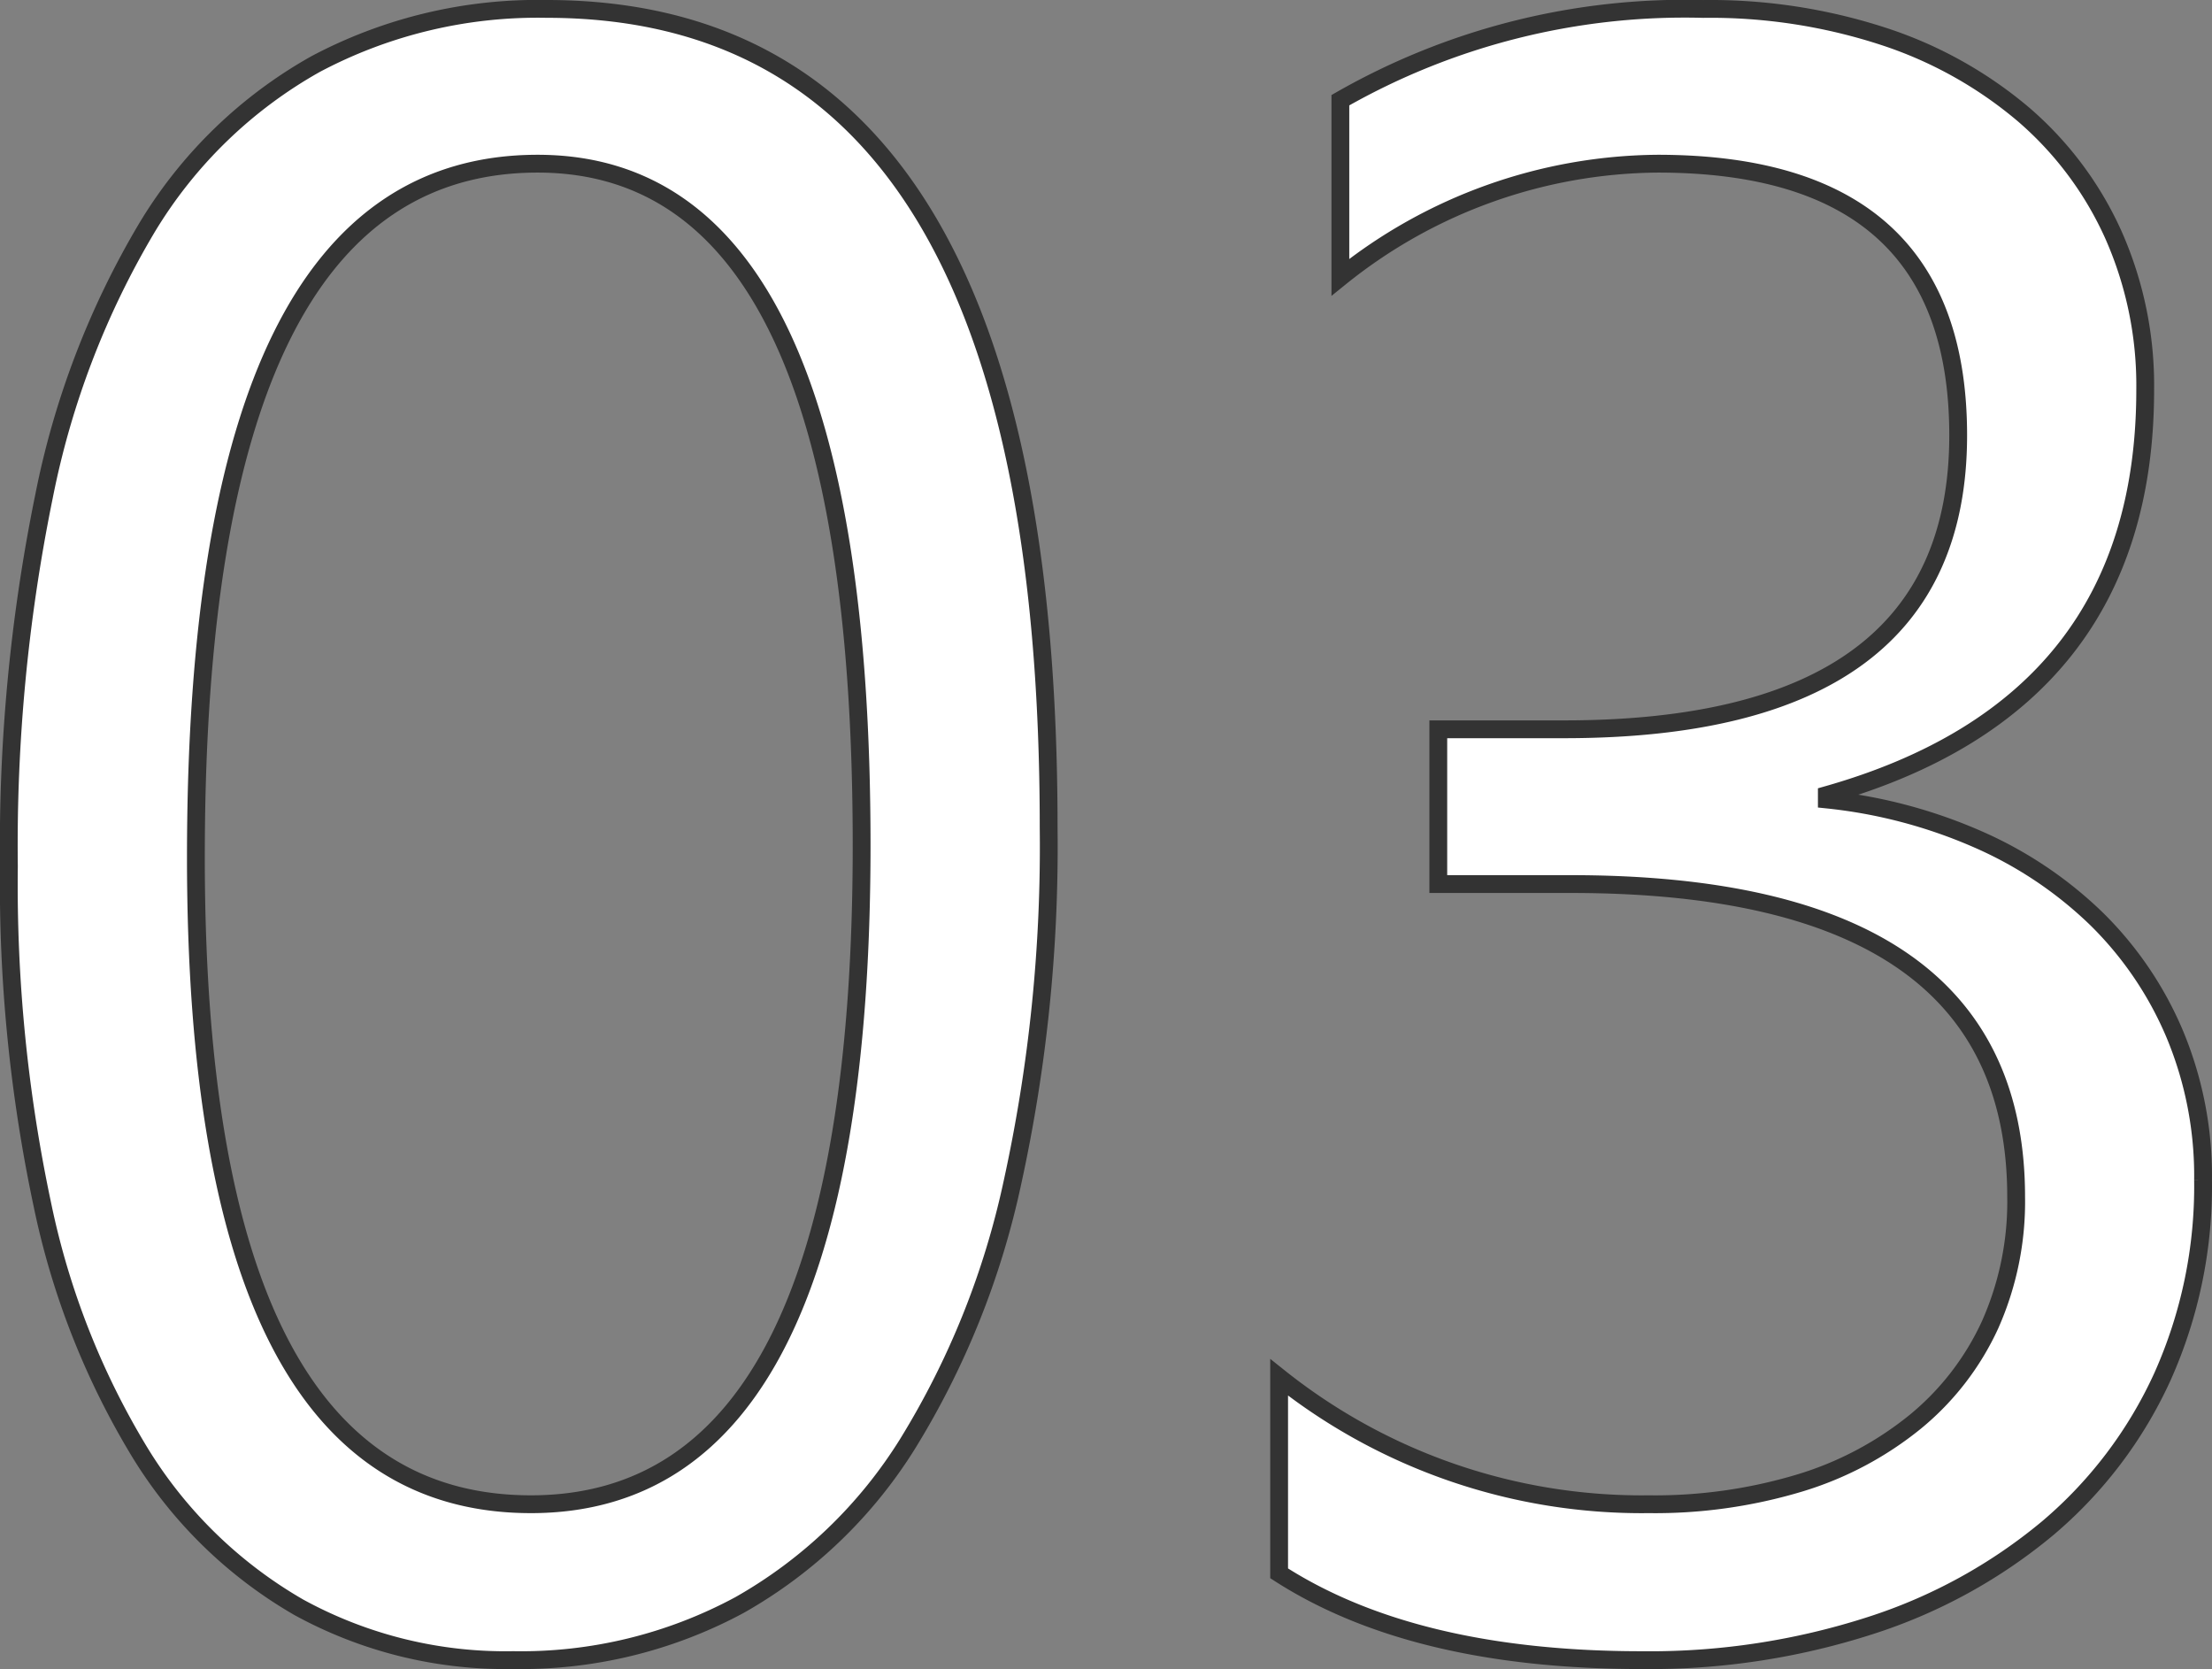 <svg xmlns="http://www.w3.org/2000/svg" width="62.094" height="46.844" viewBox="0 0 62.094 46.844">
  <rect x="0" y="0" width="62.094" height="46.844" fill="#808080" stroke="none"/>
  <path id="パス_733" data-name="パス 733" d="M31.875-22.594a44.022,44.022,0,0,1-1.016,9.969A23.227,23.227,0,0,1,27.922-5.3,13.221,13.221,0,0,1,23.2-.766,12.918,12.918,0,0,1,16.844.781,12.063,12.063,0,0,1,10.828-.7,12.608,12.608,0,0,1,6.375-5.031a21.937,21.937,0,0,1-2.75-6.984A43.187,43.187,0,0,1,2.688-21.5a48.886,48.886,0,0,1,.984-10.375,23.731,23.731,0,0,1,2.891-7.547A12.866,12.866,0,0,1,11.3-44.016a13.293,13.293,0,0,1,6.484-1.547Q31.875-45.562,31.875-22.594Zm-5.25.5q0-19.125-9.094-19.125-9.594,0-9.594,19.469,0,18.156,9.406,18.156Q26.625-3.594,26.625-22.094Zm37.656,9.406a13.064,13.064,0,0,1-1.141,5.516,12.178,12.178,0,0,1-3.219,4.25A14.856,14.856,0,0,1,54.938-.187a20.162,20.162,0,0,1-6.406.969q-6.406,0-10.187-2.437v-5.5A16.326,16.326,0,0,0,48.719-3.594a14.1,14.1,0,0,0,4.234-.594A9.494,9.494,0,0,0,56.2-5.906,7.634,7.634,0,0,0,58.3-8.625a8.491,8.491,0,0,0,.734-3.594q0-8.781-12.5-8.781H42.813v-4.344h3.531q11.062,0,11.063-8.25,0-7.625-8.437-7.625a14.367,14.367,0,0,0-8.906,3.188V-43A19.471,19.471,0,0,1,50.25-45.562a15.654,15.654,0,0,1,5.094.781,11.671,11.671,0,0,1,3.906,2.188,9.694,9.694,0,0,1,2.516,3.375,10.417,10.417,0,0,1,.891,4.344q0,8.844-8.937,11.375v.125a14.137,14.137,0,0,1,4.219,1.109,11.258,11.258,0,0,1,3.344,2.234,9.96,9.96,0,0,1,2.2,3.234A10.326,10.326,0,0,1,64.281-12.687Z" transform="translate(-2.438 45.813)" fill="#fff" stroke="#333" stroke-width="0.5"/>
</svg>
